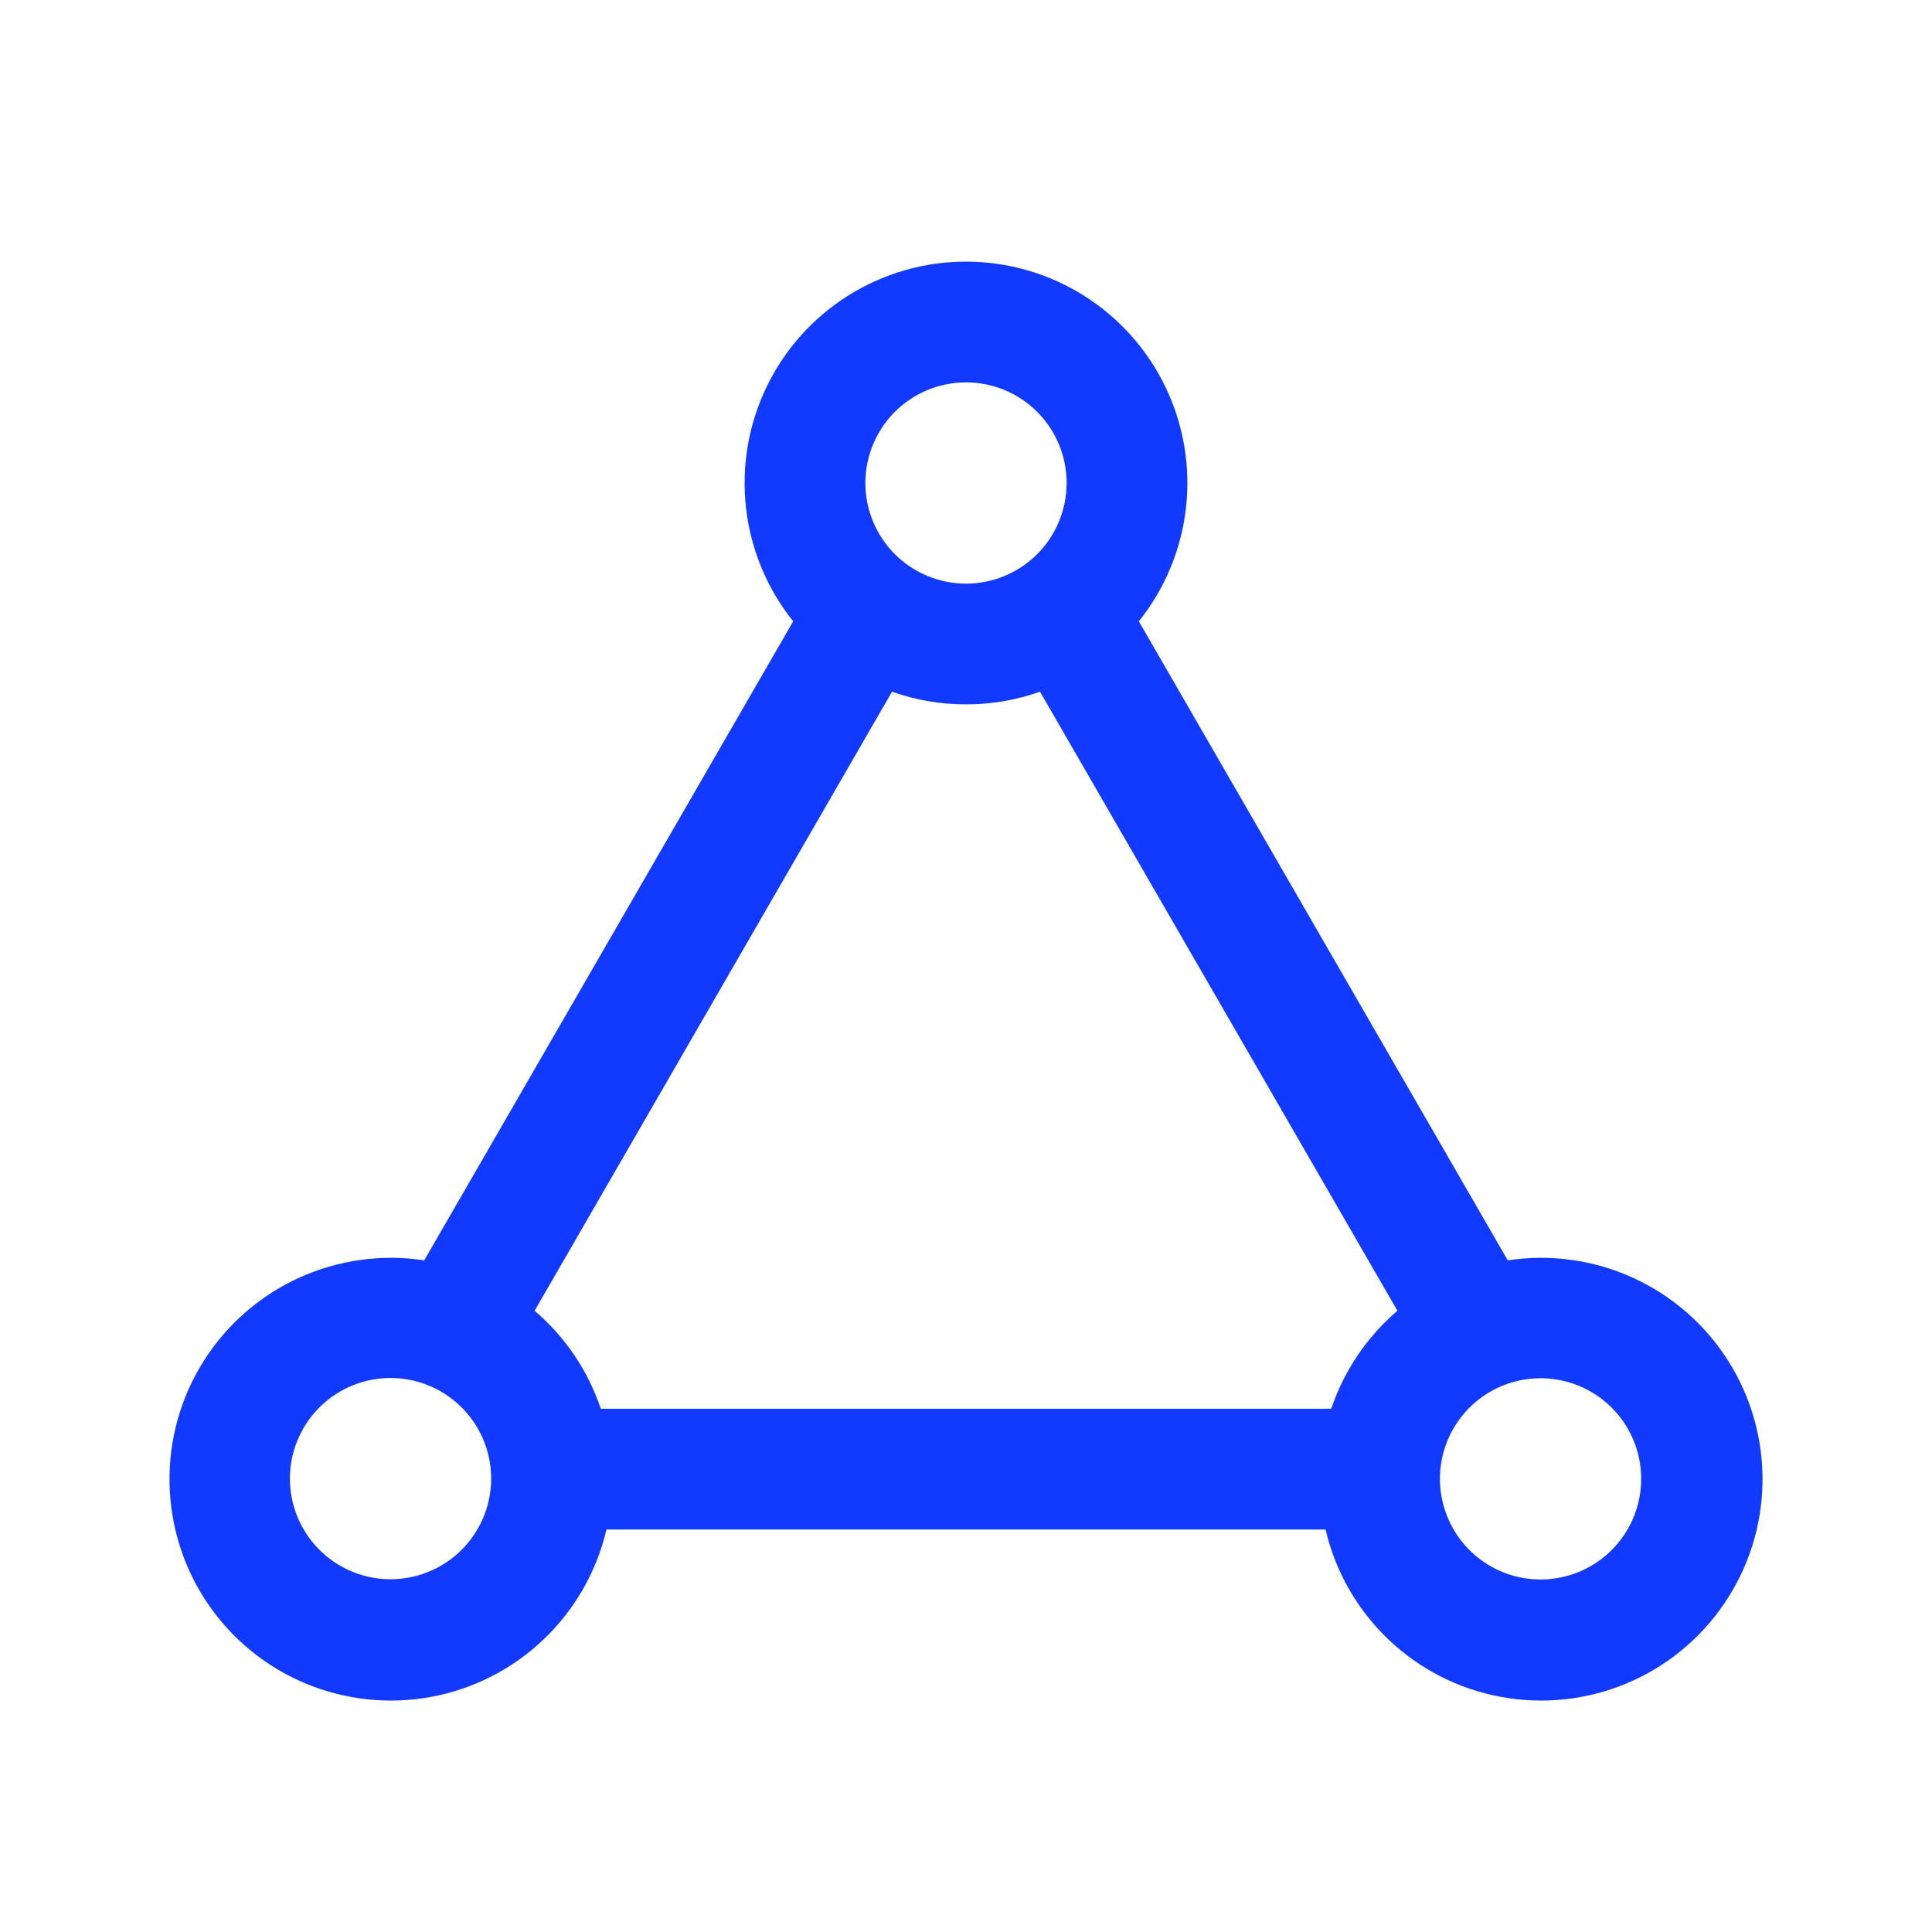 <svg width="60" height="60" viewBox="0 0 60 60" fill="none" xmlns="http://www.w3.org/2000/svg">
<path d="M30 8.125C31.295 8.125 32.564 8.491 33.66 9.18C34.757 9.87 35.636 10.855 36.197 12.023C36.758 13.19 36.978 14.492 36.831 15.779C36.684 17.066 36.177 18.285 35.368 19.296L46.825 39.141C48.147 38.94 49.498 39.128 50.715 39.683C51.931 40.238 52.959 41.135 53.673 42.265C54.388 43.396 54.757 44.71 54.736 46.046C54.715 47.383 54.304 48.685 53.554 49.792C52.805 50.899 51.749 51.764 50.516 52.28C49.282 52.796 47.925 52.941 46.611 52.698C45.296 52.455 44.081 51.834 43.114 50.91C42.147 49.987 41.47 48.802 41.166 47.5H18.834C18.53 48.802 17.853 49.987 16.886 50.91C15.919 51.834 14.704 52.455 13.389 52.698C12.075 52.941 10.718 52.796 9.484 52.28C8.251 51.764 7.195 50.899 6.446 49.792C5.696 48.685 5.286 47.383 5.265 46.046C5.243 44.71 5.612 43.396 6.327 42.265C7.041 41.135 8.069 40.238 9.285 39.683C10.502 39.128 11.853 38.94 13.175 39.141L24.633 19.296C23.823 18.285 23.316 17.066 23.169 15.779C23.022 14.492 23.242 13.19 23.803 12.023C24.364 10.855 25.243 9.87 26.34 9.18C27.436 8.491 28.705 8.125 30 8.125ZM14.845 44.375C14.641 44.017 14.369 43.702 14.043 43.45C13.717 43.197 13.345 43.012 12.947 42.904C12.55 42.796 12.134 42.767 11.726 42.821C11.317 42.874 10.923 43.007 10.566 43.213C10.209 43.419 9.896 43.694 9.646 44.021C9.396 44.349 9.213 44.722 9.107 45.121C9.002 45.519 8.976 45.935 9.032 46.343C9.088 46.751 9.224 47.145 9.433 47.5C9.85 48.212 10.532 48.73 11.33 48.941C12.127 49.152 12.976 49.038 13.691 48.626C14.406 48.213 14.928 47.535 15.144 46.738C15.361 45.942 15.253 45.092 14.845 44.375V44.375ZM49.424 43.231C49.068 43.023 48.675 42.887 48.267 42.831C47.858 42.775 47.443 42.801 47.045 42.906C46.646 43.011 46.273 43.194 45.945 43.445C45.618 43.695 45.343 44.008 45.137 44.365C44.931 44.721 44.797 45.116 44.744 45.524C44.691 45.933 44.719 46.348 44.828 46.746C44.935 47.144 45.121 47.516 45.374 47.842C45.626 48.167 45.941 48.44 46.299 48.644C47.016 49.052 47.866 49.159 48.662 48.943C49.459 48.727 50.137 48.204 50.55 47.49C50.962 46.775 51.075 45.926 50.865 45.128C50.654 44.331 50.136 43.649 49.424 43.231ZM32.299 21.481C31.561 21.743 30.783 21.876 30 21.875C29.194 21.875 28.42 21.738 27.703 21.481L16.603 40.706C17.551 41.515 18.262 42.568 18.658 43.75H41.343C41.74 42.569 42.45 41.517 43.398 40.706L32.298 21.481H32.299ZM30 11.875C29.59 11.875 29.183 11.956 28.804 12.113C28.425 12.27 28.081 12.5 27.79 12.79C27.5 13.081 27.27 13.425 27.113 13.804C26.956 14.183 26.875 14.59 26.875 15C26.875 15.41 26.956 15.817 27.113 16.196C27.27 16.575 27.5 16.919 27.79 17.21C28.081 17.5 28.425 17.73 28.804 17.887C29.183 18.044 29.59 18.125 30 18.125C30.829 18.125 31.624 17.796 32.21 17.21C32.796 16.624 33.125 15.829 33.125 15C33.125 14.171 32.796 13.376 32.21 12.79C31.624 12.204 30.829 11.875 30 11.875V11.875Z" fill="#123AFF"/>
</svg>
